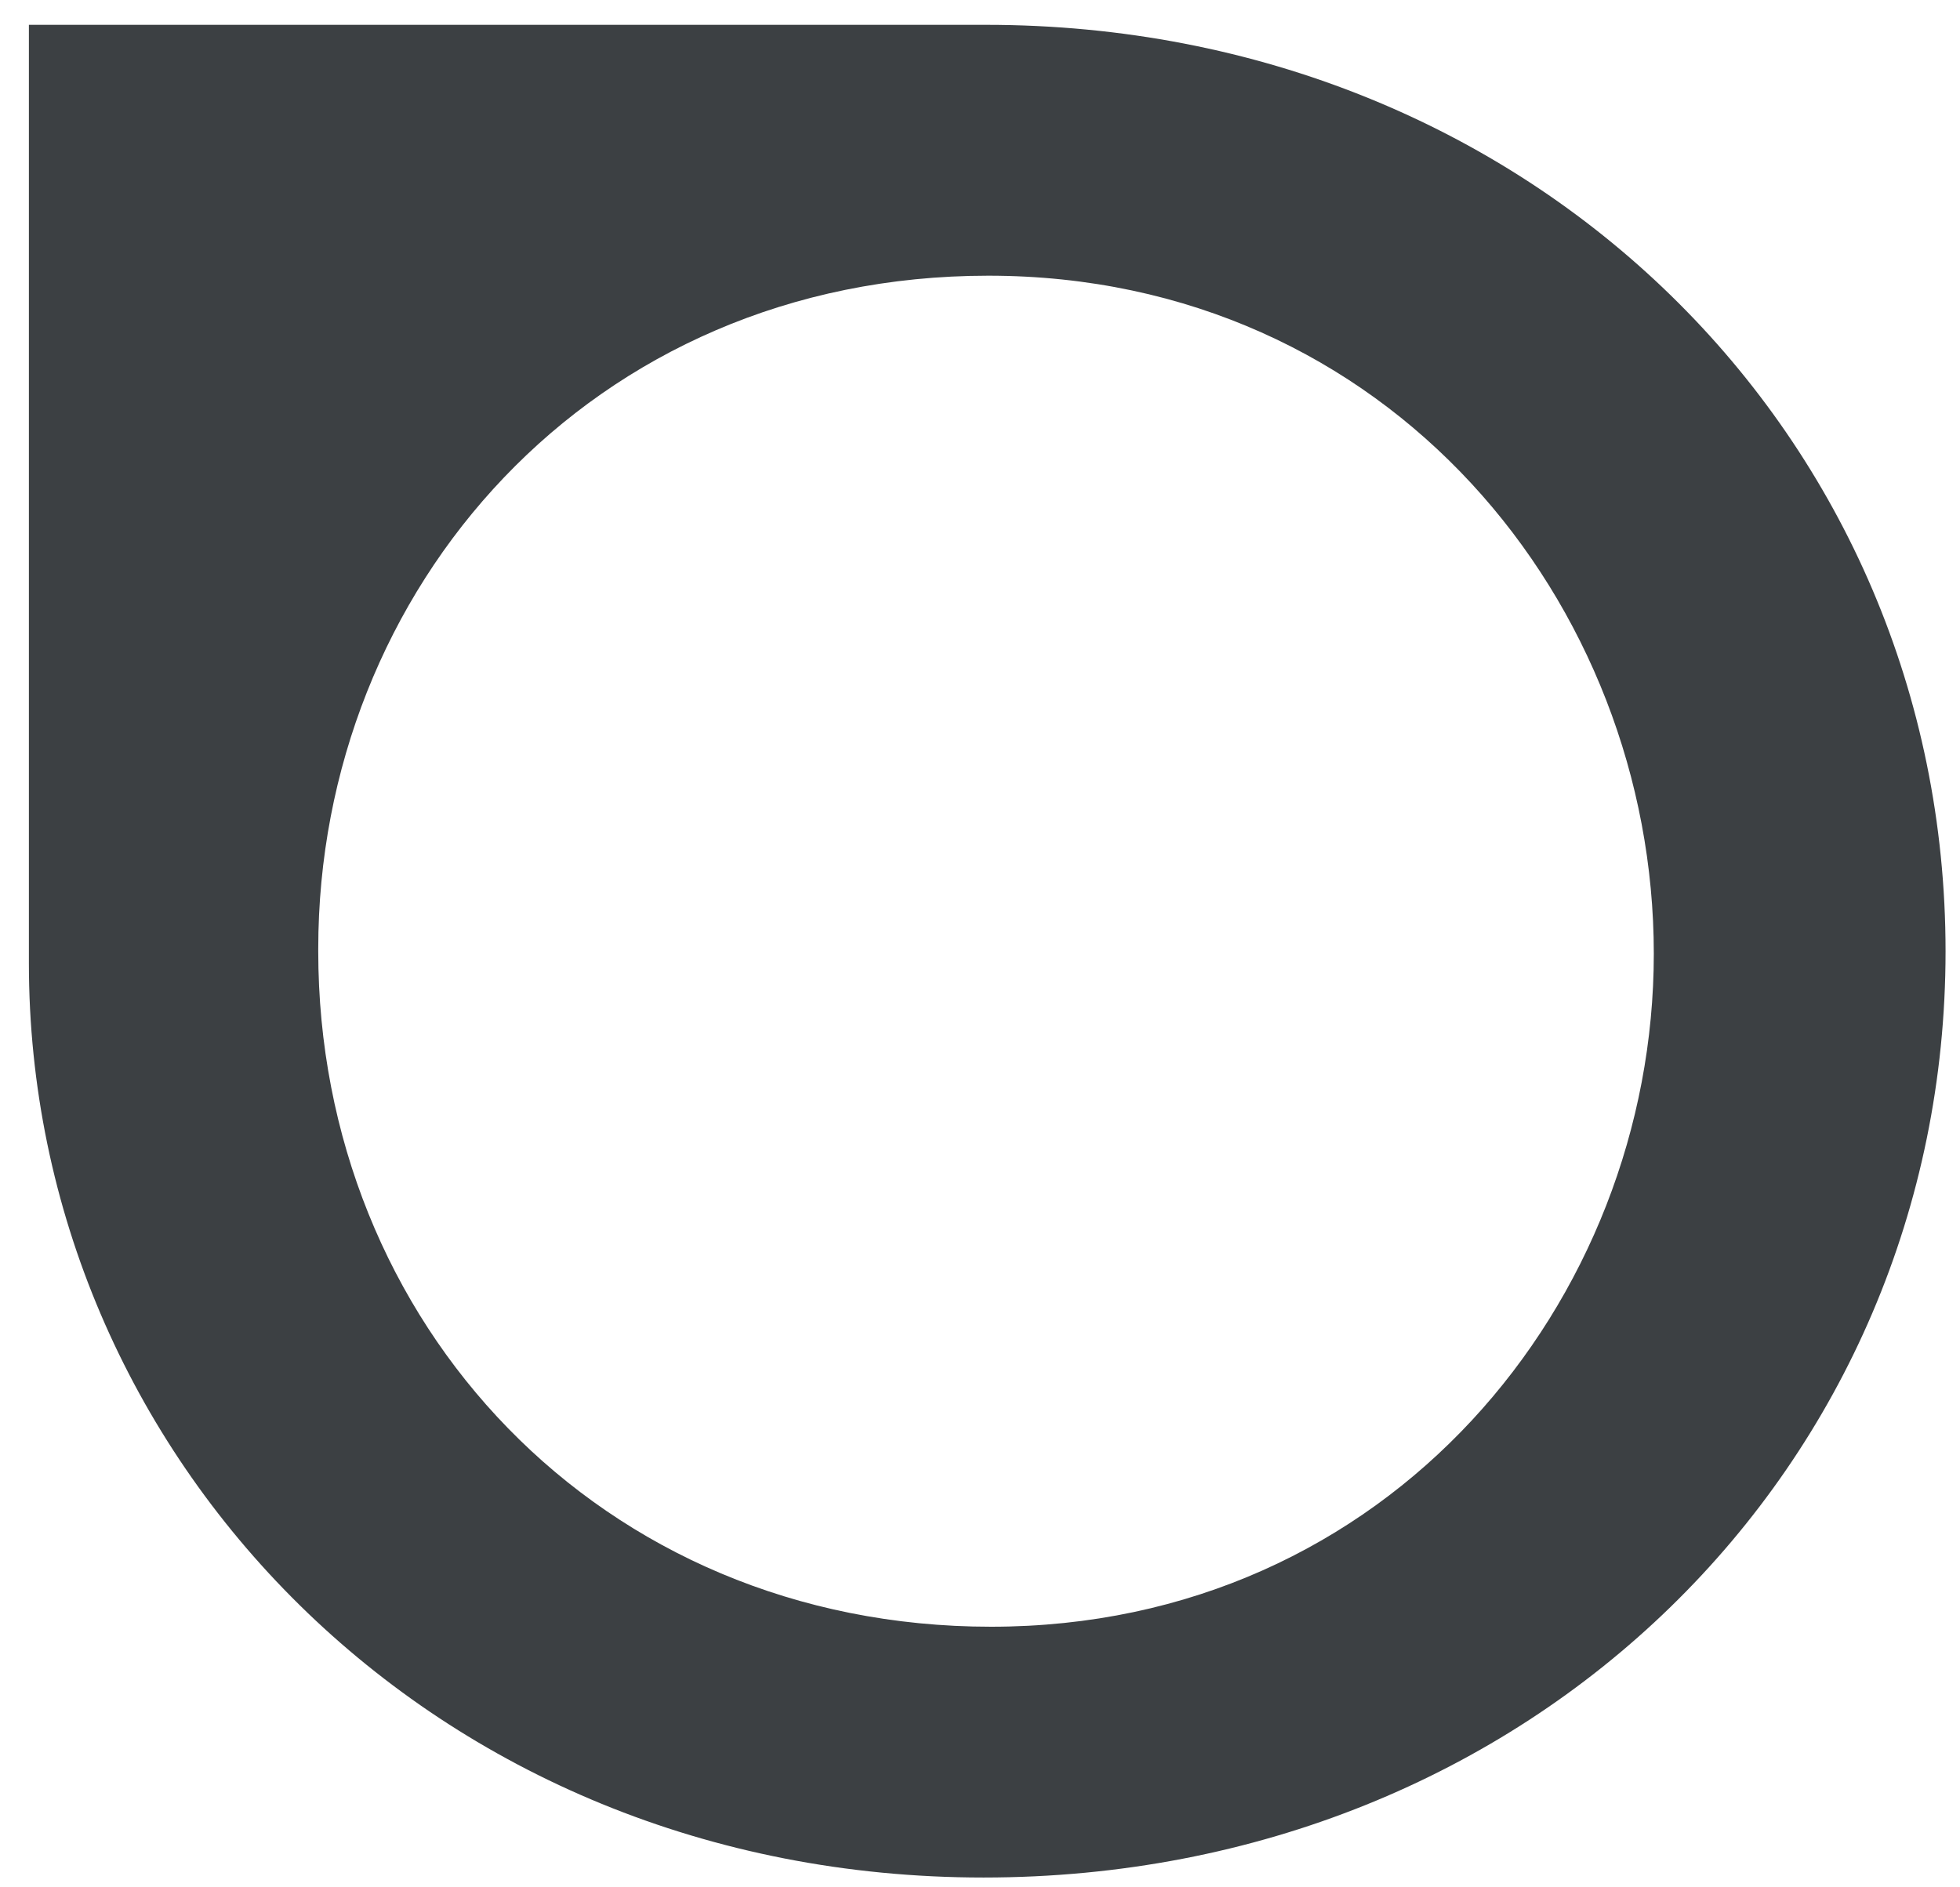 <svg xmlns="http://www.w3.org/2000/svg" fill="none" viewBox="0 0 27 26" height="26" width="27">
<path fill="#3C4043" d="M13.582 0.342H0.398V13.269C0.398 20.049 5.953 25.865 13.548 25.865C21.112 25.865 26.801 20.183 26.801 13.105C26.801 6.024 21.112 0.342 13.581 0.342H13.582ZM13.652 22.41C8.269 22.41 4.384 18.223 4.384 13.105V13.07C4.384 8.12 8.131 3.798 13.615 3.798C19.136 3.798 22.782 8.317 22.782 13.138C22.782 17.924 19.137 22.41 13.652 22.41H13.652Z"></path>
</svg>
